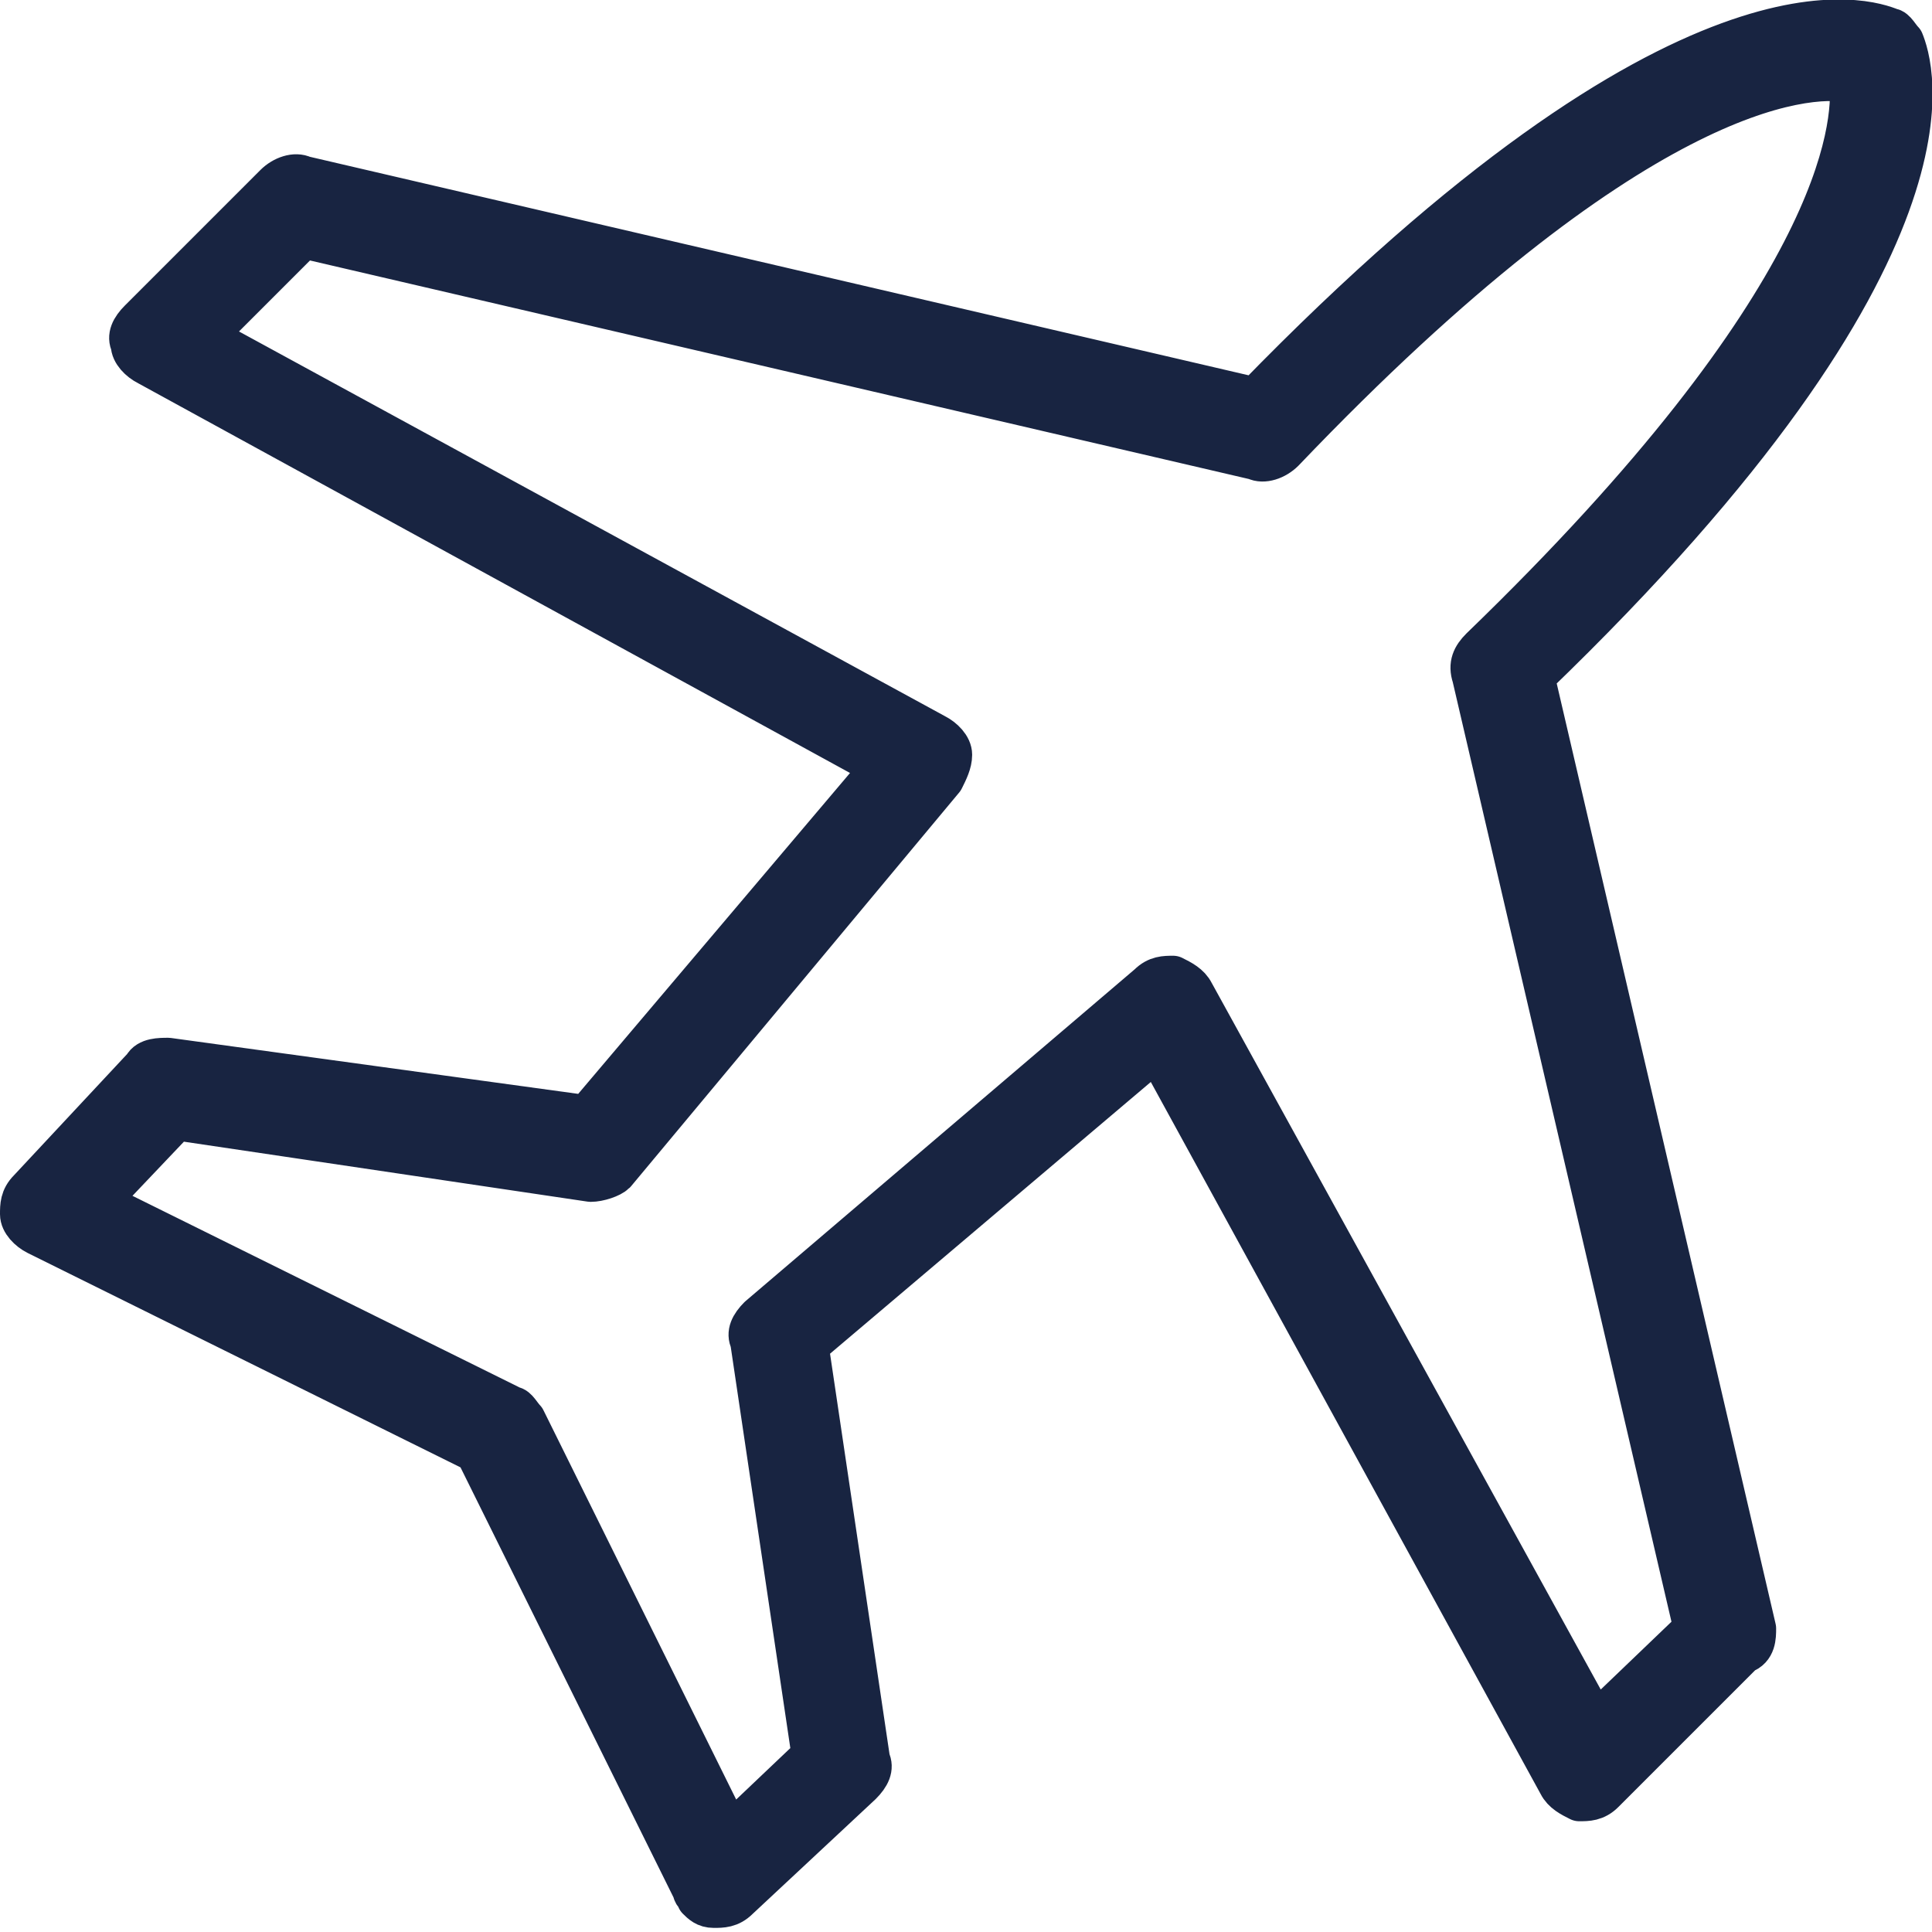 <?xml version="1.0" encoding="utf-8"?>
<!-- Generator: Adobe Illustrator 26.3.1, SVG Export Plug-In . SVG Version: 6.00 Build 0)  -->
<svg version="1.1" id="Слой_1" xmlns="http://www.w3.org/2000/svg" xmlns:xlink="http://www.w3.org/1999/xlink" x="0px" y="0px"
	 viewBox="0 0 47.1 47.1" style="enable-background:new 0 0 47.1 47.1;" xml:space="preserve">
<style type="text/css">
	.st0{fill:#182441;stroke:#182441;stroke-linejoin:round;stroke-miterlimit:10;}
</style>
<g>
	<path class="st0" d="M42.8,39.7l-5.4-23.2c10.9-10.5,9.2-15,9-15.5c-0.1-0.1-0.2-0.3-0.3-0.3c-0.5-0.2-4.9-1.9-15.5,9L7.4,4.3
		c-0.2-0.1-0.5,0-0.7,0.2L3.4,7.8C3.2,8,3.1,8.2,3.2,8.4c0,0.2,0.2,0.4,0.4,0.5l17.9,9.8l-7.2,8.5L4.1,25.8c-0.2,0-0.5,0-0.6,0.2
		l-2.8,3c-0.2,0.2-0.2,0.4-0.2,0.6c0,0.2,0.2,0.4,0.4,0.5l10.7,5.3l5.3,10.7c0,0.1,0.1,0.1,0.1,0.2c0.1,0.1,0.2,0.2,0.4,0.2
		c0.2,0,0.4,0,0.6-0.2l3-2.8c0.2-0.2,0.3-0.4,0.2-0.6l-1.5-10.1l8.5-7.2l9.8,17.9c0.1,0.2,0.3,0.3,0.5,0.4c0.2,0,0.4,0,0.6-0.2
		l3.4-3.4C42.8,40.2,42.8,39.9,42.8,39.7z M38.9,42l-9.8-17.8c-0.1-0.2-0.3-0.3-0.5-0.4c-0.2,0-0.4,0-0.6,0.2l-9.5,8.1
		c-0.2,0.2-0.3,0.4-0.2,0.6l1.5,10.1l-2,1.9l-5-10.1c-0.1-0.1-0.2-0.3-0.3-0.3l-10.1-5l1.9-2l10.1,1.5c0.2,0,0.5-0.1,0.6-0.2L23,19
		c0.1-0.2,0.2-0.4,0.2-0.6c0-0.2-0.2-0.4-0.4-0.5L5,8.2l2.4-2.4l23.2,5.4c0.2,0.1,0.5,0,0.7-0.2C39.8,2.1,44,1.8,45.1,2
		c0.1,1.1-0.2,5.3-9,13.8c-0.2,0.2-0.3,0.4-0.2,0.7l5.4,23.2L38.9,42z"/>
</g>
</svg>

